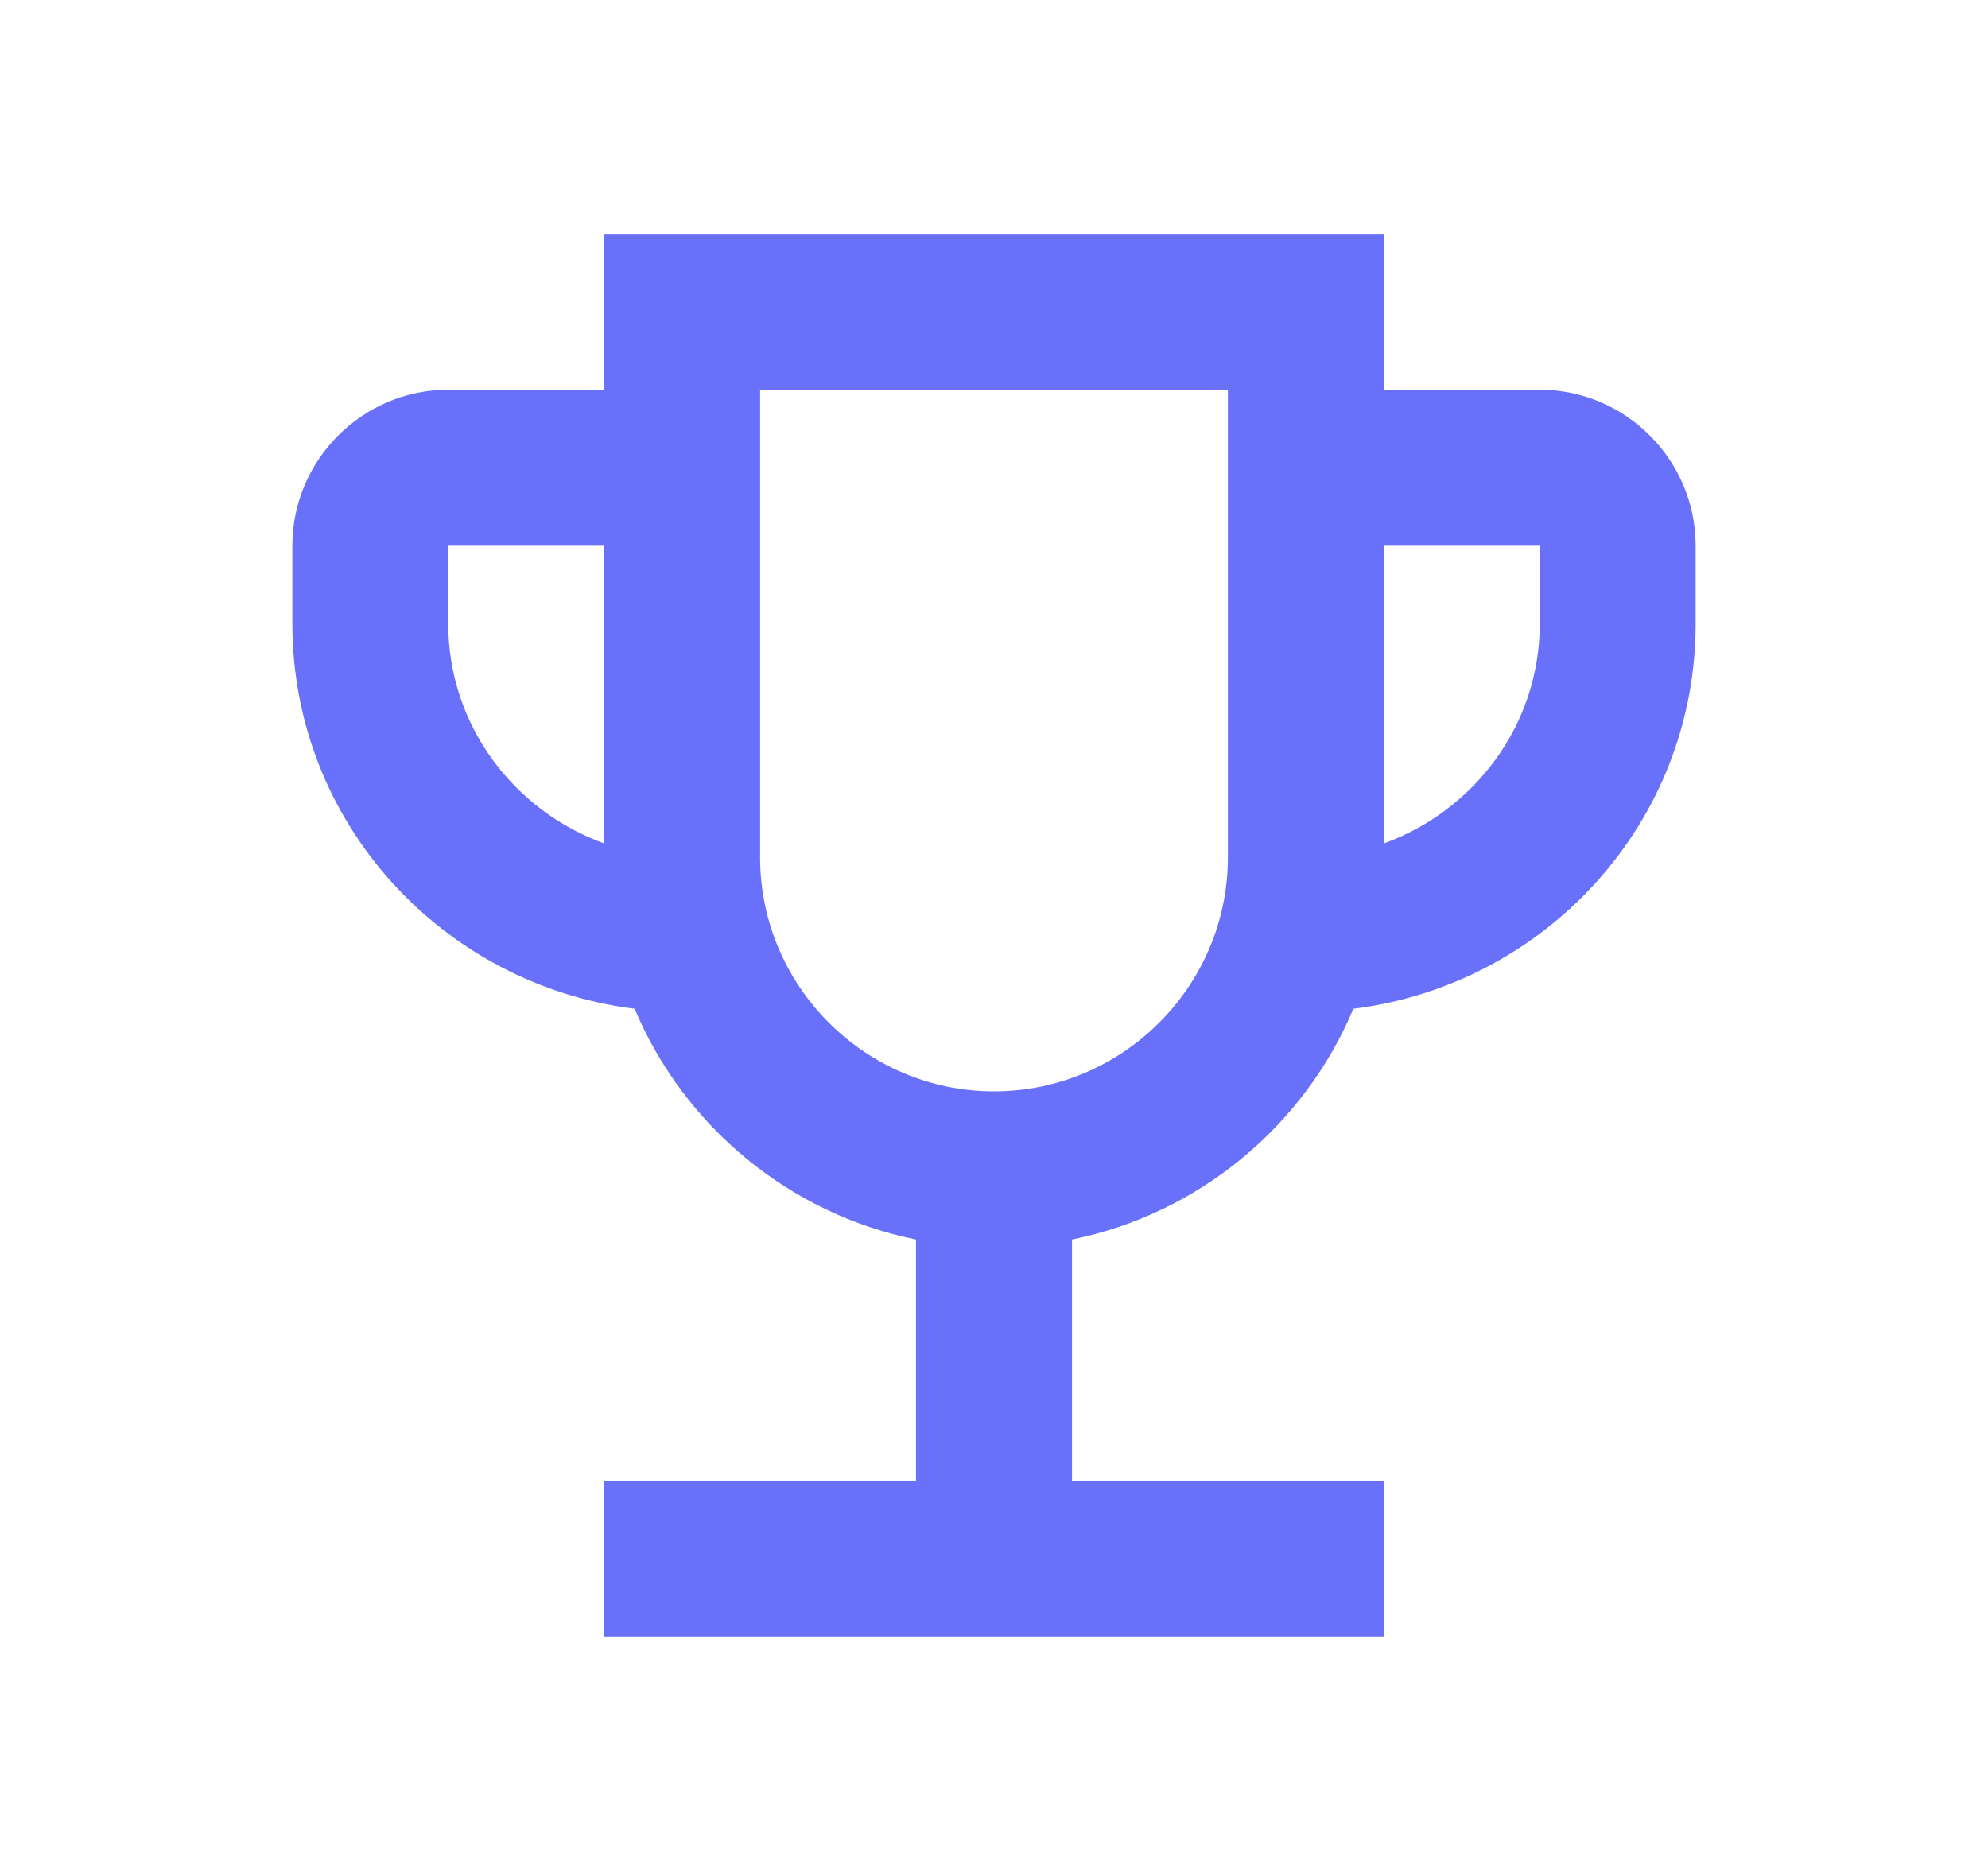 <svg width="17" height="16" viewBox="0 0 17 16" fill="none" xmlns="http://www.w3.org/2000/svg">
<g clip-path="url(#clip0_1392_765)">
<path d="M13.167 3.333H11.833V2H5.167V3.333H3.833C3.1 3.333 2.5 3.933 2.5 4.667V5.333C2.5 7.033 3.78 8.42 5.427 8.627C5.847 9.627 6.747 10.38 7.833 10.6V12.667H5.167V14H11.833V12.667H9.167V10.6C10.253 10.38 11.153 9.627 11.573 8.627C13.22 8.42 14.5 7.033 14.5 5.333V4.667C14.5 3.933 13.9 3.333 13.167 3.333ZM3.833 5.333V4.667H5.167V7.213C4.393 6.933 3.833 6.2 3.833 5.333ZM8.5 9.333C7.4 9.333 6.5 8.433 6.5 7.333V3.333H10.5V7.333C10.5 8.433 9.6 9.333 8.5 9.333ZM13.167 5.333C13.167 6.2 12.607 6.933 11.833 7.213V4.667H13.167V5.333Z" fill="#6971FB"/>
</g>
<defs>
<clipPath id="clip0_1392_765">
<rect width="16" height="16" fill="white" transform="translate(0.5)"/>
</clipPath>
</defs>
</svg>

